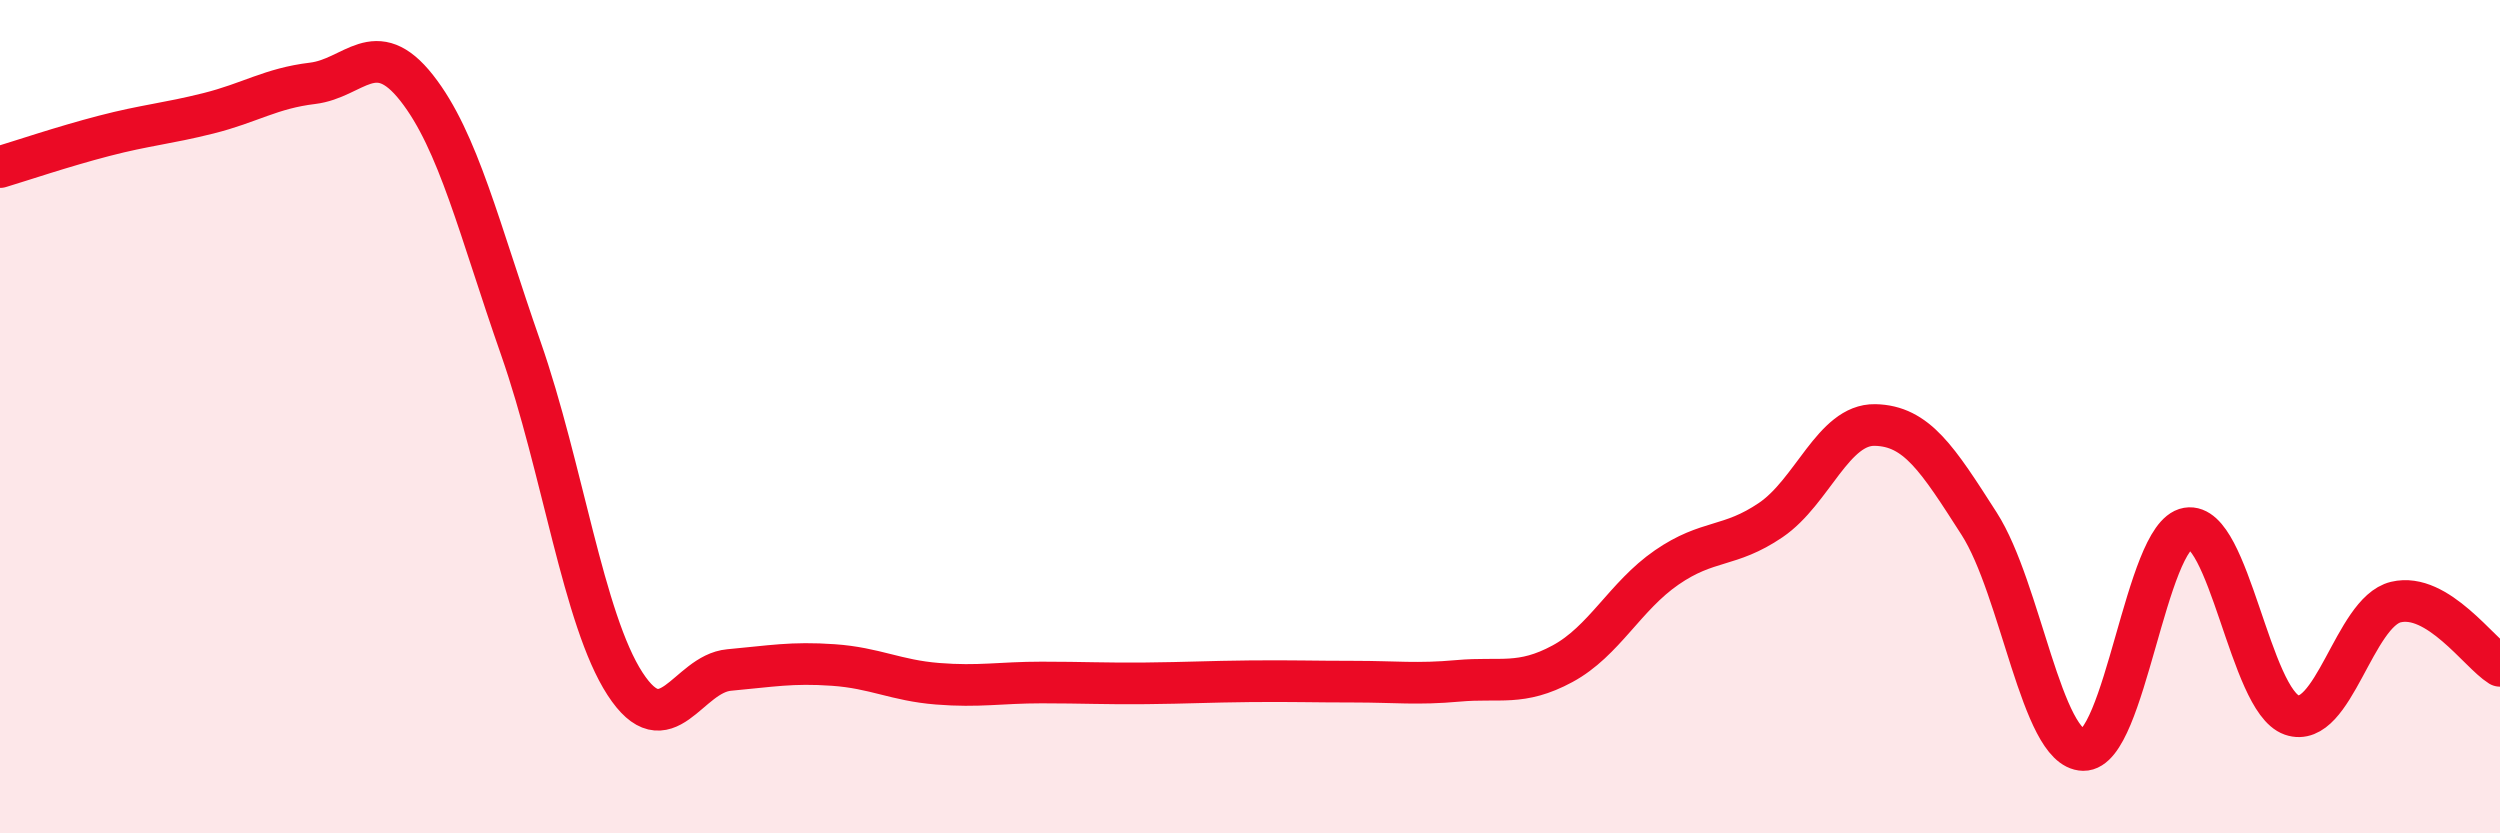 
    <svg width="60" height="20" viewBox="0 0 60 20" xmlns="http://www.w3.org/2000/svg">
      <path
        d="M 0,4.01 C 0.5,3.86 1.5,3.52 2.5,3.26 C 3.5,3 4,2.97 5,2.72 C 6,2.47 6.5,2.12 7.5,2 C 8.5,1.88 9,0.84 10,2.11 C 11,3.38 11.5,5.5 12.5,8.36 C 13.5,11.22 14,14.87 15,16.41 C 16,17.95 16.5,16.17 17.5,16.08 C 18.5,15.99 19,15.89 20,15.96 C 21,16.03 21.5,16.33 22.5,16.41 C 23.5,16.49 24,16.38 25,16.38 C 26,16.38 26.5,16.41 27.5,16.4 C 28.5,16.39 29,16.36 30,16.35 C 31,16.34 31.5,16.36 32.5,16.36 C 33.5,16.36 34,16.43 35,16.34 C 36,16.25 36.5,16.47 37.5,15.93 C 38.5,15.39 39,14.31 40,13.62 C 41,12.93 41.5,13.16 42.5,12.48 C 43.5,11.8 44,10.18 45,10.2 C 46,10.22 46.5,11.01 47.5,12.57 C 48.5,14.13 49,17.98 50,18 C 51,18.02 51.5,12.85 52.5,12.68 C 53.5,12.51 54,16.81 55,17.16 C 56,17.51 56.5,14.69 57.5,14.45 C 58.5,14.21 59.5,15.67 60,15.98L60 20L0 20Z"
        fill="#EB0A25"
        opacity="0.1"
        stroke-linecap="round"
        stroke-linejoin="round"
      />
      <path
        d="M 0,4.01 C 0.5,3.86 1.5,3.52 2.5,3.26 C 3.5,3 4,2.97 5,2.72 C 6,2.47 6.5,2.12 7.5,2 C 8.5,1.88 9,0.84 10,2.11 C 11,3.38 11.5,5.5 12.5,8.36 C 13.5,11.22 14,14.87 15,16.41 C 16,17.95 16.5,16.17 17.5,16.08 C 18.5,15.99 19,15.89 20,15.96 C 21,16.03 21.5,16.33 22.5,16.41 C 23.5,16.49 24,16.38 25,16.38 C 26,16.38 26.5,16.41 27.5,16.4 C 28.5,16.39 29,16.36 30,16.35 C 31,16.34 31.5,16.36 32.5,16.36 C 33.5,16.36 34,16.43 35,16.34 C 36,16.25 36.5,16.47 37.5,15.93 C 38.5,15.39 39,14.31 40,13.62 C 41,12.93 41.5,13.16 42.5,12.48 C 43.5,11.8 44,10.18 45,10.2 C 46,10.22 46.5,11.01 47.5,12.57 C 48.5,14.13 49,17.98 50,18 C 51,18.02 51.5,12.85 52.5,12.68 C 53.5,12.51 54,16.81 55,17.16 C 56,17.51 56.5,14.69 57.5,14.45 C 58.5,14.21 59.5,15.67 60,15.98"
        stroke="#EB0A25"
        stroke-width="1"
        fill="none"
        stroke-linecap="round"
        stroke-linejoin="round"
      />
    </svg>
  